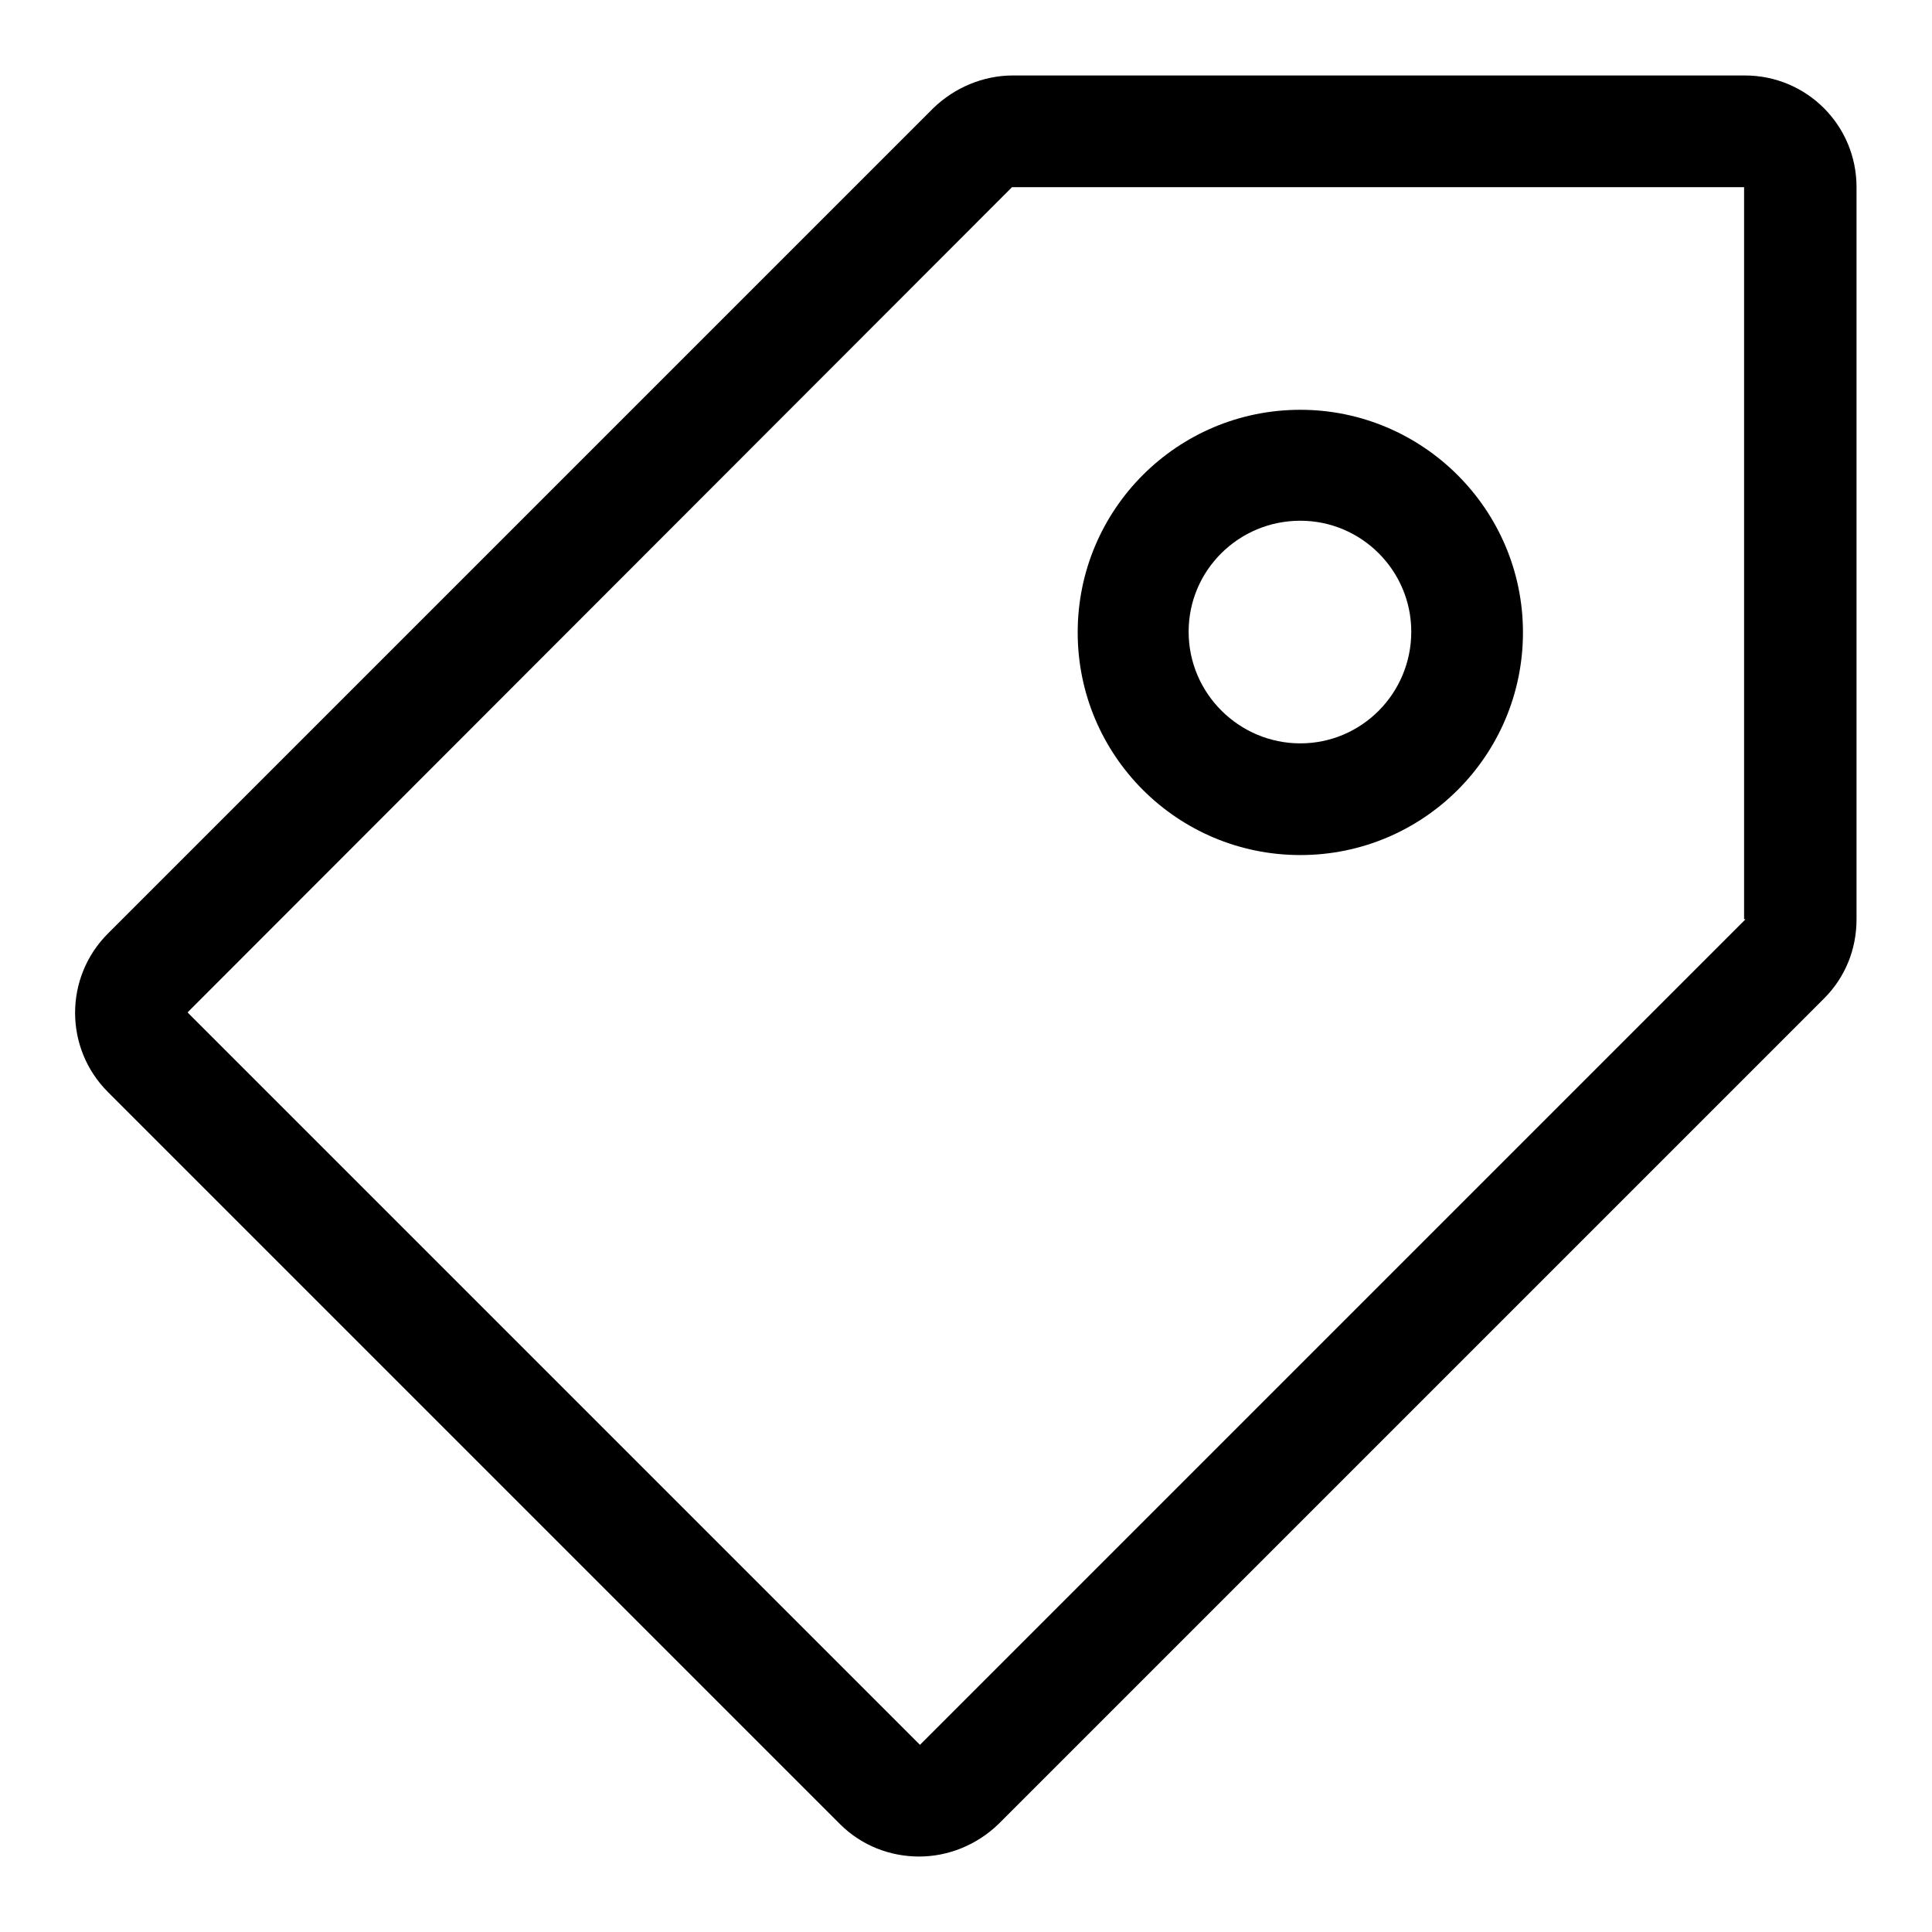<?xml version="1.0" encoding="utf-8"?>
<!-- Svg Vector Icons : http://www.onlinewebfonts.com/icon -->
<!DOCTYPE svg PUBLIC "-//W3C//DTD SVG 1.1//EN" "http://www.w3.org/Graphics/SVG/1.1/DTD/svg11.dtd">
<svg version="1.1" xmlns="http://www.w3.org/2000/svg" xmlns:xlink="http://www.w3.org/1999/xlink" x="0px" y="0px" viewBox="0 0 256 256" enable-background="new 0 0 256 256" xml:space="preserve">
<g> <path fill="#000000" d="M231.2,10h-97c-3.9,0-7.7,1.6-10.5,4.3L14.3,123.7c-5.8,5.8-5.8,15.2,0,21l97,97c2.9,2.9,6.7,4.3,10.5,4.3 s7.6-1.5,10.5-4.3l109.4-109.4c2.8-2.8,4.3-6.5,4.3-10.5v-97C246,16.6,239.4,10,231.2,10z M231.3,121.8 C231.3,121.8,231.3,121.9,231.3,121.8L121.9,231.2l0,0h0c0,0,0,0,0,0l0,0c0,0,0,0,0,0l-97-97l0,0c0,0,0,0,0-0.1c0,0,0,0,0,0 L134.1,24.8c0,0,0,0,0,0h97c0,0,0,0,0,0l0,0c0,0,0,0,0,0s0,0,0,0V121.8z M172.3,54.3c-16.3,0-29.5,13.2-29.5,29.5 c0,16.3,13.2,29.5,29.5,29.5c16.3,0,29.5-13.2,29.5-29.5C201.8,67.5,188.5,54.3,172.3,54.3z M172.3,98.5c-8.1,0-14.8-6.6-14.8-14.8 c0-8.1,6.6-14.7,14.8-14.7c8.1,0,14.7,6.6,14.7,14.7C187,91.9,180.4,98.5,172.3,98.5z"/></g>
</svg>